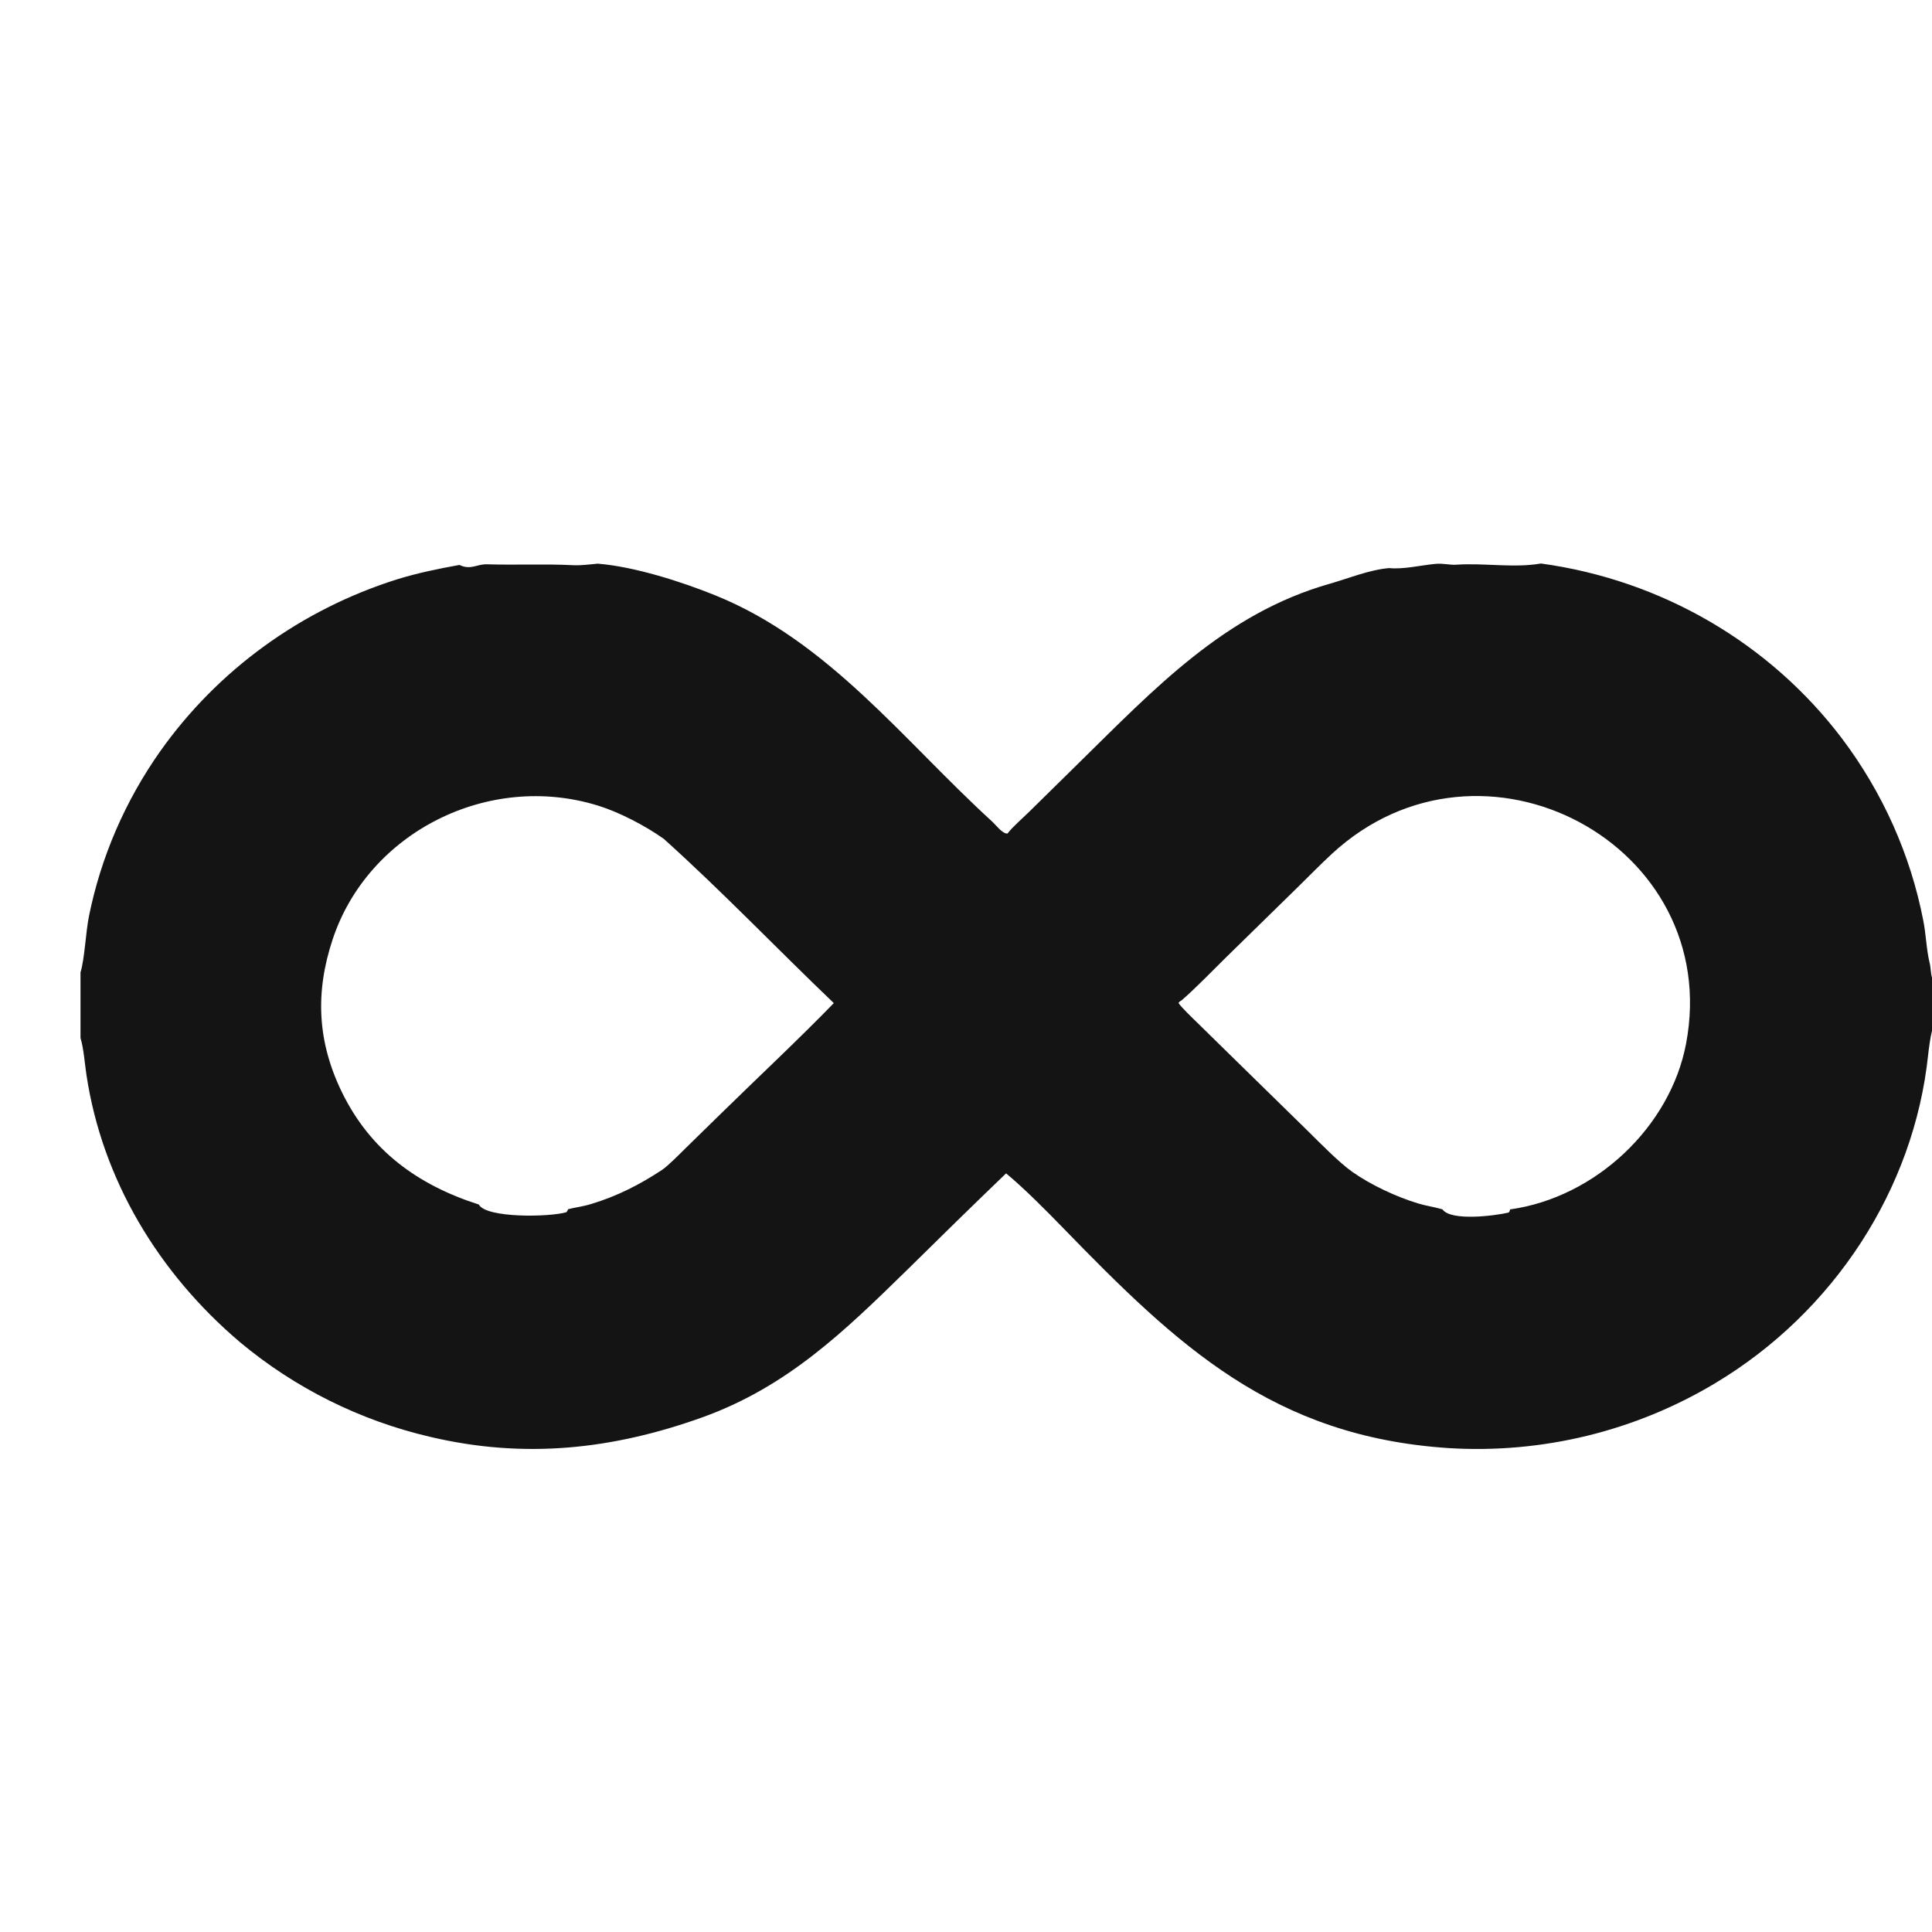<?xml version="1.0" encoding="utf-8"?>
<svg xmlns="http://www.w3.org/2000/svg" fill="none" height="100%" overflow="visible" preserveAspectRatio="none" style="display: block;" viewBox="0 0 24 24" width="100%">
<g id="Frame 16">
<path d="M17.257 7.057C17.43 7.075 17.651 7.022 17.828 7.005C17.933 6.995 18.008 7.021 18.09 7.015C18.433 6.991 18.808 7.059 19.142 7C20.636 7.204 21.983 7.987 22.881 9.173C23.386 9.843 23.732 10.615 23.891 11.432C23.926 11.604 23.929 11.79 23.971 11.964C23.986 12.022 23.982 12.082 24 12.144V12.805C23.98 12.882 23.961 13.021 23.952 13.104C23.777 14.772 22.779 16.3 21.311 17.18C20.318 17.777 19.162 18.06 17.999 17.989C15.813 17.846 14.628 16.718 13.209 15.257C13.005 15.047 12.72 14.759 12.498 14.576C12.085 14.973 11.676 15.373 11.269 15.775C10.492 16.535 9.783 17.226 8.724 17.607C7.605 18.008 6.512 18.125 5.343 17.849C4.471 17.646 3.662 17.242 2.98 16.672C1.97 15.815 1.27 14.655 1.074 13.353C1.053 13.218 1.04 13.023 1 12.894V12.079C1.052 11.914 1.065 11.574 1.106 11.377C1.255 10.643 1.556 9.948 1.99 9.333C2.705 8.323 3.74 7.572 4.935 7.196C5.175 7.121 5.459 7.062 5.707 7.018C5.851 7.086 5.924 7.005 6.052 7.01C6.407 7.021 6.763 7.003 7.118 7.021C7.232 7.026 7.316 7.011 7.425 7.002C7.883 7.039 8.468 7.226 8.894 7.399C10.298 7.969 11.235 9.211 12.318 10.199C12.368 10.244 12.455 10.362 12.516 10.354C12.573 10.277 12.708 10.16 12.782 10.087L13.401 9.478C14.331 8.566 15.21 7.624 16.514 7.253C16.745 7.187 17.016 7.076 17.257 7.057ZM10.358 12.461C9.659 11.793 8.965 11.067 8.245 10.42C8.015 10.257 7.695 10.09 7.43 10.008C6.069 9.585 4.573 10.338 4.132 11.67C3.913 12.33 3.942 12.942 4.248 13.569C4.602 14.293 5.188 14.72 5.948 14.963C6.04 15.135 6.834 15.12 7.037 15.058C7.047 15.043 7.051 15.038 7.058 15.021C7.142 14.999 7.234 14.99 7.342 14.957C7.665 14.86 7.945 14.717 8.224 14.533C8.3 14.482 8.448 14.331 8.519 14.261L8.969 13.821C9.415 13.384 9.926 12.906 10.358 12.461ZM17.919 15.023C18.022 15.173 18.57 15.103 18.74 15.063C18.758 15.042 18.752 15.051 18.758 15.024C19.822 14.875 20.749 13.997 20.945 12.965C21.413 10.495 18.411 8.884 16.546 10.606C16.398 10.743 16.255 10.89 16.11 11.032L15.223 11.9C15.054 12.066 14.859 12.27 14.679 12.426C14.663 12.44 14.663 12.428 14.64 12.459C14.666 12.506 14.828 12.66 14.874 12.705L15.338 13.16L16.243 14.046C16.388 14.189 16.636 14.443 16.797 14.556C17.029 14.72 17.346 14.868 17.618 14.95C17.709 14.978 17.814 14.993 17.904 15.019L17.919 15.023Z" fill="#141414" id="Vector"/>
</g>
</svg>